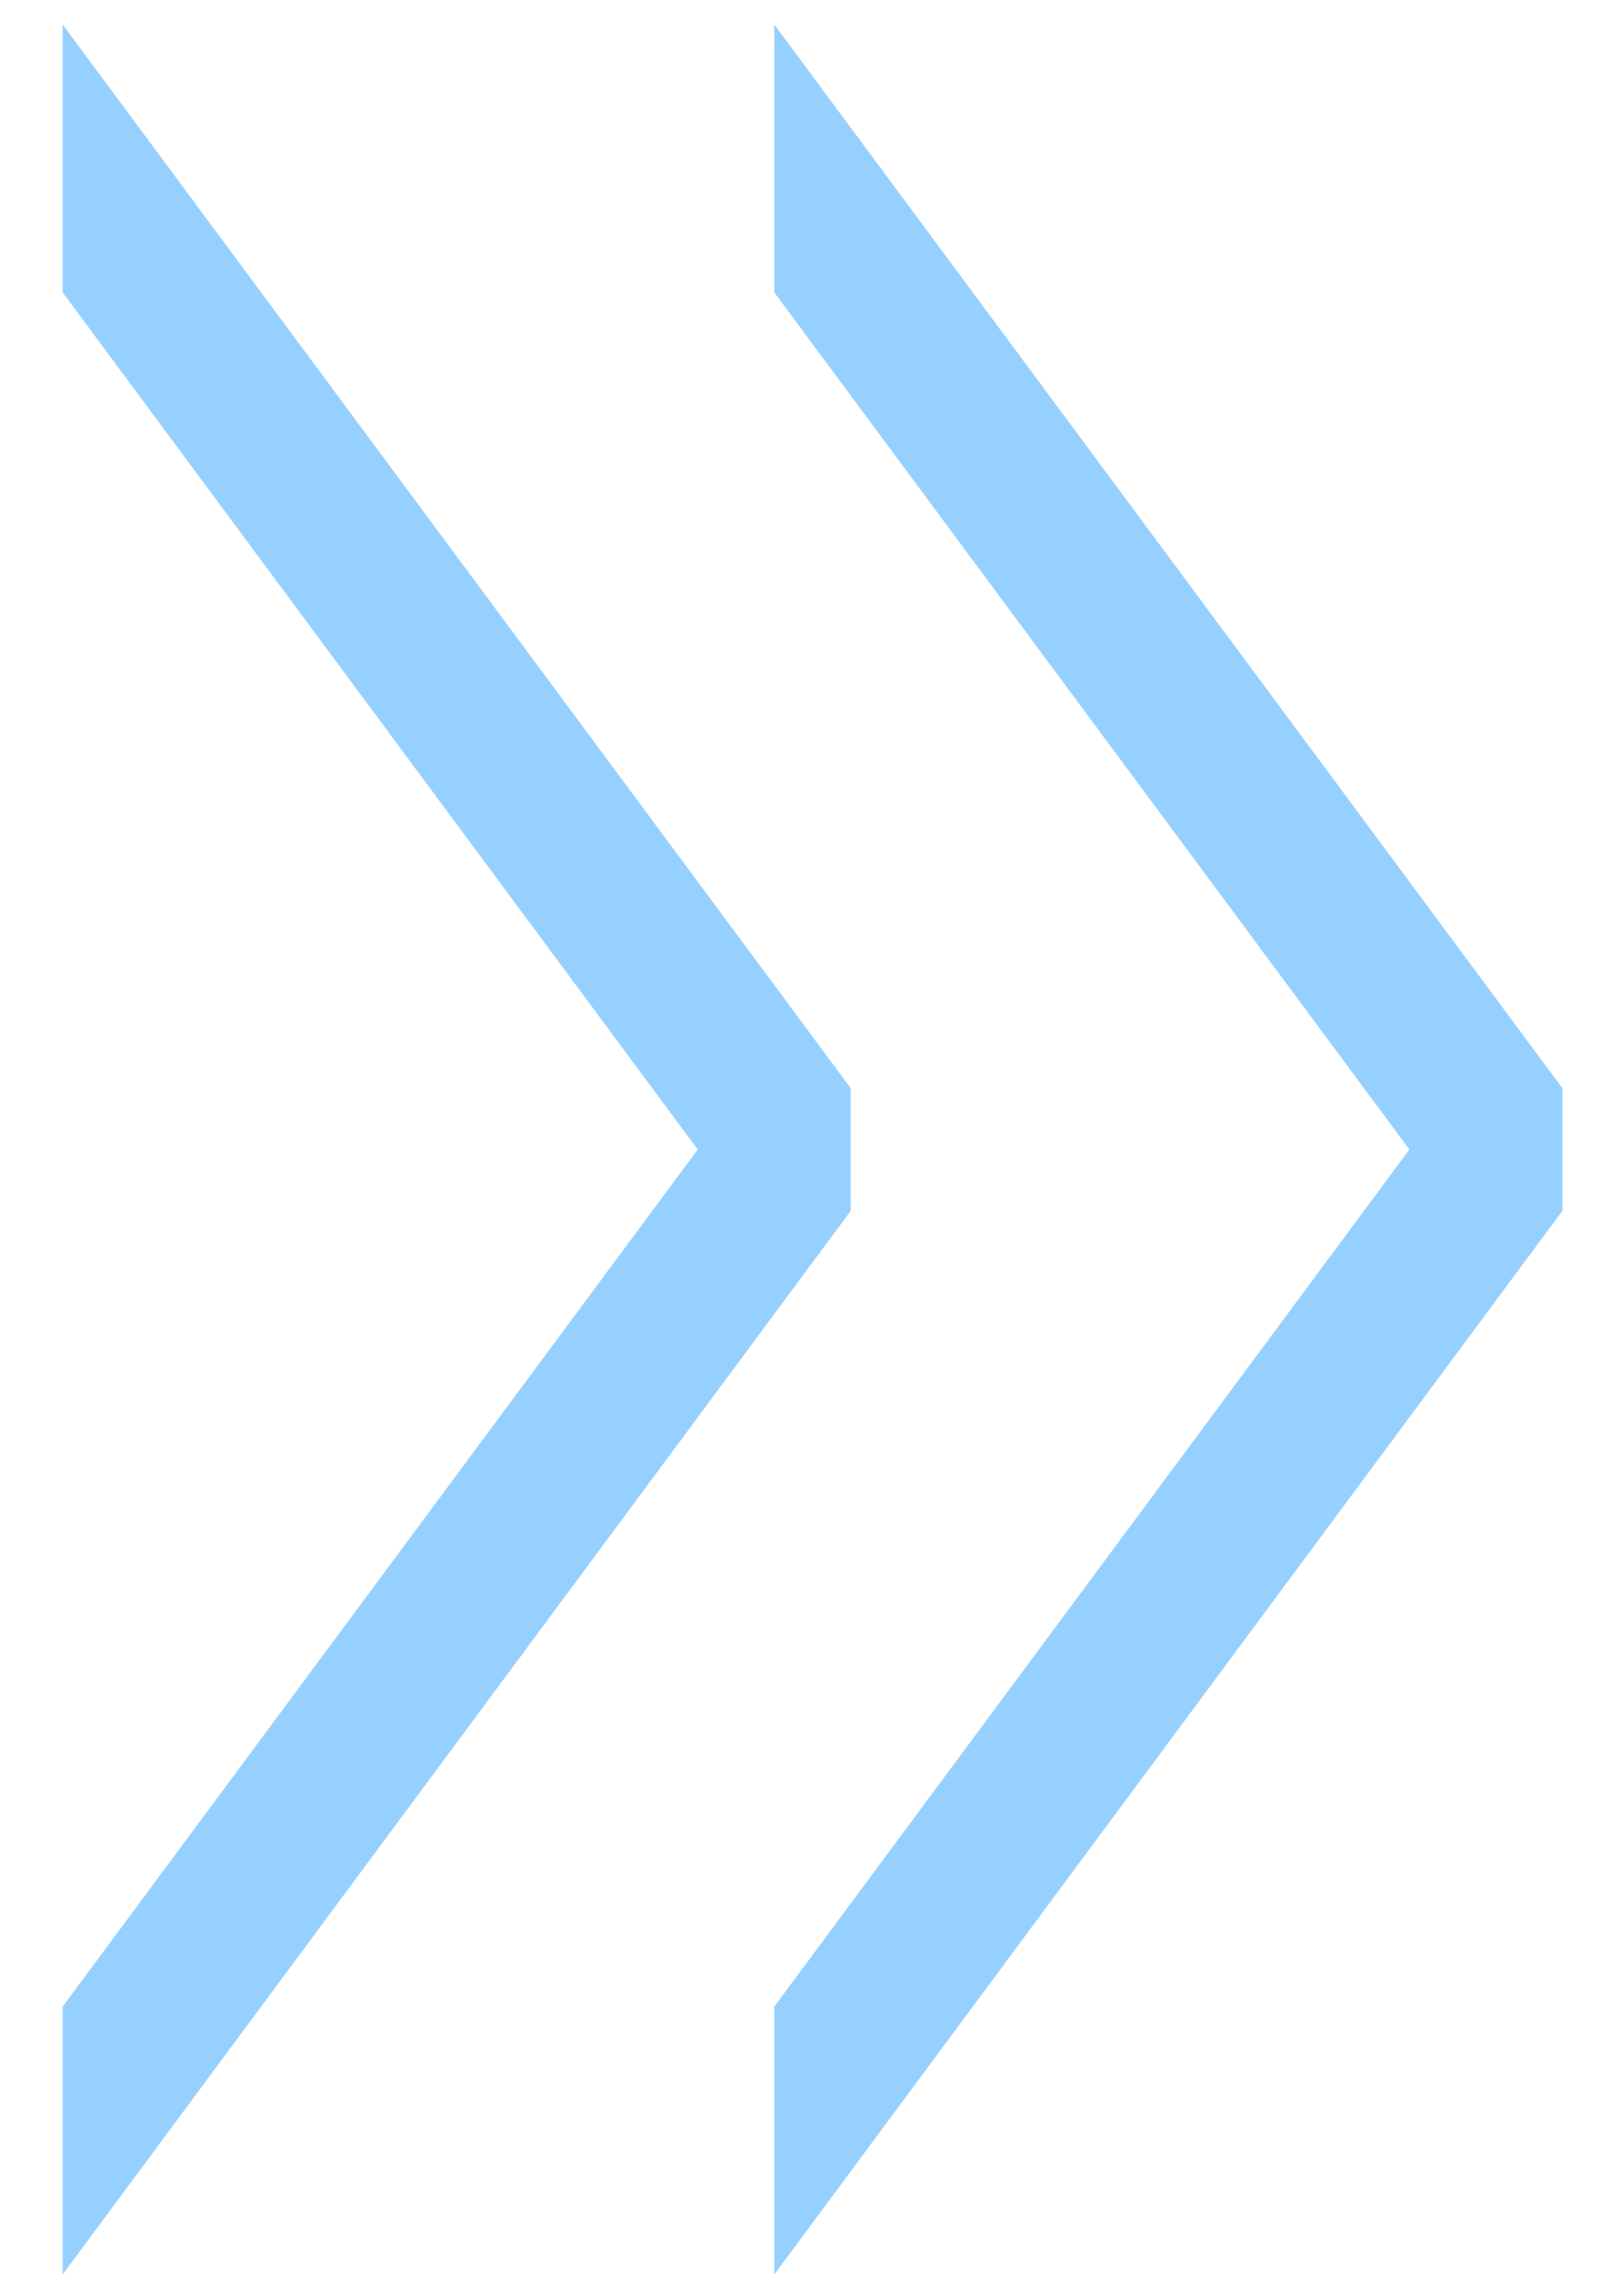 <?xml version="1.0" encoding="UTF-8"?> <svg xmlns="http://www.w3.org/2000/svg" width="23" height="33" viewBox="0 0 23 33" fill="none"><path d="M0.9 0.352L12.23 15.642V17.402L0.9 32.692V28.842L10.03 16.522L0.9 4.202V0.352ZM11.13 0.352L22.46 15.642V17.402L11.13 32.692V28.842L20.26 16.522L11.13 4.202V0.352Z" fill="#96D0FF"></path></svg> 